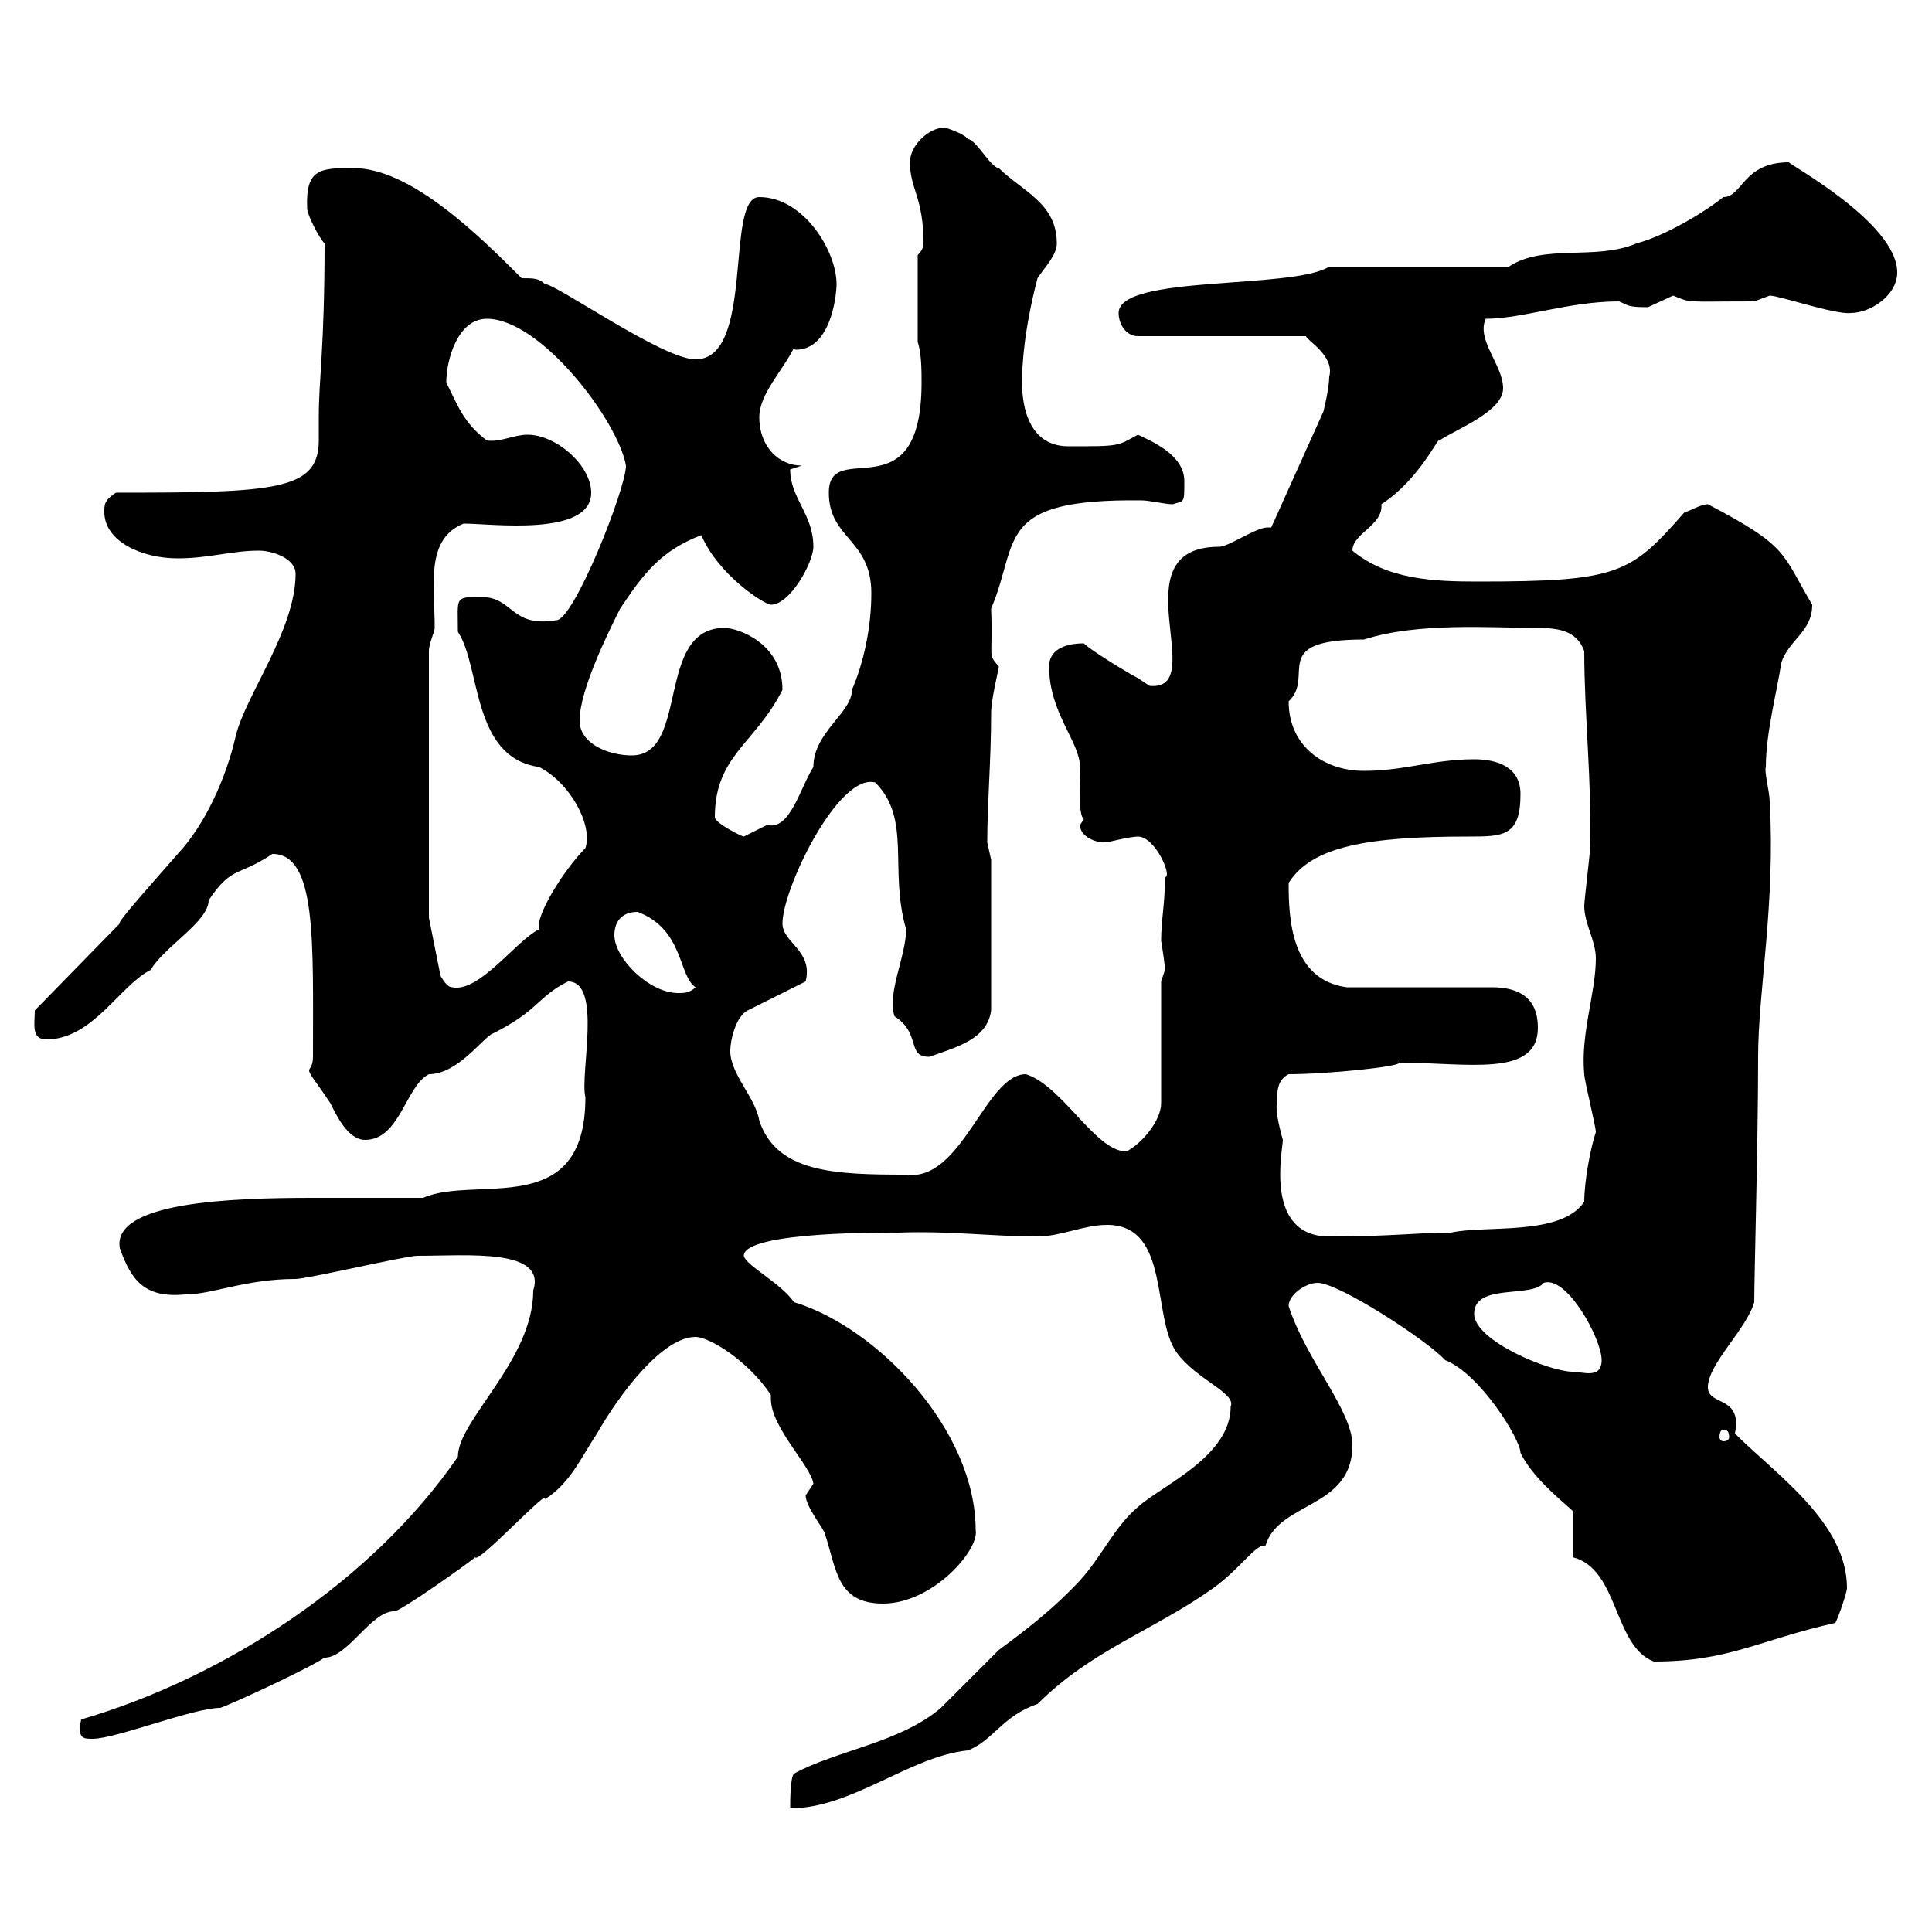 <svg xmlns="http://www.w3.org/2000/svg" xmlns:xlink="http://www.w3.org/1999/xlink" width="300" height="300"><path d="M191.10 218.40C191.10 226.20 180.30 230.70 176.70 234C173.10 237 171 241.80 167.70 245.40C163.80 249.60 159.60 252.90 155.10 256.20C153.90 257.40 146.70 264.60 146.10 265.20C139.80 270.60 129.90 271.80 123.30 275.40C122.70 276 122.70 279.60 122.70 280.80C132.30 280.80 141.30 272.70 150.30 271.80C154.20 270.30 155.70 266.40 161.10 264.60C169.50 256.20 179.10 253.20 188.40 246.60C192.90 243.30 195 239.70 196.50 240C198.60 233.10 210 234.30 210 224.40C210 219 202.80 211.20 200.10 202.80C200.10 201 202.80 199.20 204.60 199.20C207.90 199.20 221.70 208.20 224.40 211.20C229.80 213.30 236.10 223.50 236.10 225.60C237.90 229.20 241.50 232.20 244.20 234.60L244.20 241.80C251.40 243.60 250.50 255.60 256.80 258C268.50 258 273 254.70 285 252C285.60 250.80 286.80 247.20 286.80 246.60C286.80 236.40 275.70 228.90 269.40 222.60C270.60 216.60 265.20 218.40 265.20 215.40C265.20 211.80 271.20 206.40 272.40 202.20C272.40 198 273 177.30 273 164.10C273 153.90 275.70 140.40 274.80 124.50C274.80 123 273.90 119.70 274.20 119.10C274.20 113.70 276 107.10 276.60 102.90C277.80 99.30 281.40 98.10 281.40 93.90C276.60 85.80 277.80 84.90 265.20 78.30C264 78.30 262.20 79.50 261.60 79.50C253.20 89.10 251.40 90.30 229.50 90.30C222.60 90.30 215.40 90 210 85.50C210 82.80 214.80 81.60 214.50 78.30C220.50 74.40 223.50 67.50 223.50 68.40C226.20 66.60 233.40 63.90 233.40 60.30C233.40 56.70 229.20 52.80 230.70 49.50C236.40 49.50 243.60 46.80 251.40 46.80C252.90 47.40 252.60 47.70 255.90 47.70C255.90 47.70 259.80 45.90 259.80 45.90C262.80 47.10 261.30 46.80 272.40 46.80C272.40 46.80 274.80 45.90 274.80 45.90C276.30 45.90 285 48.90 287.40 48.60C290.40 48.60 294.60 45.90 294.60 42.30C294.60 34.50 277.20 25.20 277.80 25.20C270.60 25.20 270.60 30.60 267.60 30.60C264.60 33 258.60 36.60 254.10 37.80C247.80 40.50 239.70 37.80 234.30 41.40L206.40 41.40C200.70 45 173.70 42.60 173.70 48.60C173.70 50.40 174.90 52.20 176.70 52.20L202.80 52.20C202.80 52.80 207.30 55.20 206.40 58.50C206.40 60.30 205.50 63.90 205.50 63.90L197.40 81.90C197.10 81.90 197.10 81.90 196.80 81.90C195 81.90 190.80 84.90 189.30 84.90C173.40 84.90 188.10 107.40 178.50 106.50C178.50 106.50 176.70 105.30 176.70 105.30C175.50 104.70 169.50 101.10 168.30 99.90C165 99.90 162.90 101.10 162.90 103.50C162.90 110.70 167.70 115.20 167.70 119.10C167.70 121.50 167.40 126.60 168.30 127.20C168.30 127.20 167.70 128.10 167.70 128.10C167.70 129.90 170.10 130.80 171.30 130.80C171.30 130.80 171.90 130.80 171.90 130.80C171.90 130.80 175.50 129.90 176.70 129.90C179.40 129.90 182.10 136.20 180.90 136.20C180.90 140.40 180.30 142.80 180.30 146.10C180.60 147.90 180.90 150 180.90 150.60C180.90 150.60 180.30 152.40 180.30 152.40L180.30 171.30C180.30 174 177.30 177.60 174.90 178.80C170.10 178.80 165 168.60 159.30 166.80C153 166.80 149.40 183.60 140.70 182.40C129.60 182.40 120.60 182.10 117.90 174C117.30 170.40 113.40 166.80 113.40 163.20C113.40 161.40 114.30 157.80 116.10 156.90L125.10 152.40C126.30 147.60 121.50 146.40 121.50 143.40C121.50 138 130.20 120 135.90 121.50C141.60 127.20 138 135 140.70 144.30C140.70 148.50 137.70 154.20 138.90 157.80C143.10 160.50 140.70 164.10 144.30 164.10C148.50 162.60 153.30 161.40 153.90 156.90L153.90 133.50C153.90 133.50 153.30 130.80 153.30 130.80C153.30 124.50 153.90 118.20 153.90 110.70C153.90 108.60 155.10 103.80 155.10 103.50C153.30 101.40 154.20 102.60 153.90 94.50C158.40 84 154.20 77.40 177.30 77.70C178.50 77.70 180.90 78.30 182.10 78.30C183.90 77.70 183.90 78.30 183.90 74.70C183.90 70.50 178.50 68.40 176.70 67.50C173.40 69.30 174 69.30 165.90 69.30C159 69.30 158.70 61.50 158.70 59.40C158.70 56.70 159 51.30 161.10 43.20C162.30 41.40 164.10 39.60 164.10 37.80C164.10 31.50 158.70 29.70 155.10 26.10C153.90 26.10 151.50 21.60 150.30 21.60C149.70 20.70 146.70 19.80 146.70 19.80C144.30 19.80 141.30 22.50 141.30 25.20C141.30 29.40 143.40 30.60 143.40 37.80C143.40 38.40 143.10 39 142.50 39.60L142.50 53.10C143.10 54.90 143.10 57.60 143.10 59.40C143.10 80.10 128.70 67.80 128.70 76.50C128.70 83.70 135.30 83.70 135.30 92.10C135.30 97.50 134.10 102.90 132.30 107.10C132.30 110.70 126.30 113.70 126.30 119.10C124.20 122.40 122.70 129 119.10 128.10C119.10 128.10 115.50 129.90 115.50 129.90C115.20 129.90 111 127.80 111 126.90C111 117.30 117.30 115.50 121.50 107.10C121.50 99.90 114.60 97.50 112.50 97.50C101.70 97.50 107.10 117.30 98.10 117.30C94.50 117.30 90 115.50 90 111.90C90 107.10 94.50 98.10 96.30 94.50C99.90 89.10 102.60 85.50 108.90 83.10C111.60 89.40 118.80 93.90 119.70 93.90C122.70 93.90 126.30 87.30 126.30 84.90C126.30 79.80 122.70 77.40 122.70 72.90C122.70 72.90 124.50 72.30 124.50 72.30C120.90 72.30 117.90 69.30 117.90 64.80C117.90 61.20 121.50 57.60 123.30 54C123.30 54 123.30 54.30 123.60 54.30C129 54.30 129.90 45.90 129.90 44.10C129.90 39 124.80 30.60 117.90 30.60C112.50 30.60 117.30 55.80 108 55.80C102.90 55.80 86.40 44.10 84.60 44.10C83.70 43.20 82.80 43.20 81 43.20C74.70 36.90 63.90 26.10 54.90 26.10C49.80 26.10 47.40 26.10 47.70 32.40C47.70 33.30 49.50 36.90 50.40 37.80C50.40 54 49.50 58.80 49.50 64.80C49.50 66 49.50 67.20 49.50 68.40C49.50 76.20 42.60 76.50 18 76.50C16.20 77.70 16.20 78.30 16.20 79.50C16.20 84 21.90 86.70 27.60 86.70C32.40 86.70 36 85.50 40.20 85.50C42.30 85.50 45.90 86.70 45.90 89.10C45.90 97.80 38.10 108 36.60 114.30C35.10 120.90 31.80 128.10 27.60 132.60C23.40 137.40 18 143.40 18.60 143.40L5.40 156.90C5.40 159 4.80 161.40 7.20 161.40C14.40 161.40 18.60 153 23.40 150.60C25.50 147 32.40 143.10 32.40 139.80C36 134.40 36.90 136.20 42.30 132.60C49.20 132.60 48.60 146.10 48.60 164.10C48.60 165.60 48 165.90 48 166.20C48 166.80 48.90 167.70 51.30 171.30C52.20 173.10 54 177 56.70 177C62.10 177 63 168.60 66.60 166.80C71.10 166.80 75 161.10 76.50 160.50C83.70 156.90 83.40 154.80 88.20 152.40C93.60 152.40 90 166.80 90.90 170.40C90.90 189.60 73.80 182.40 65.70 186C63.90 186 50.40 186 48.60 186C36 186 17.40 186.60 18.60 193.80C20.40 198.90 22.50 201.60 28.80 201C33 201 38.10 198.60 45.90 198.60C47.70 198.60 63 195 64.80 195C72.60 195 84.90 193.80 82.80 200.40C82.80 211.20 71.10 220.50 71.10 226.20C57.90 245.40 35.10 260.40 12.60 267C12 270 12.90 270 14.40 270C18 270 30 265.20 34.20 265.20C36 264.60 47.70 259.20 50.40 257.40C54 257.40 57.60 250.20 61.20 250.20C61.80 250.50 73.20 242.40 73.80 241.80C74.10 243 85.50 230.70 84.60 232.80C88.50 230.40 90.30 226.20 92.70 222.60C96.30 216.30 102.90 207.60 108 207.60C110.10 207.60 116.10 211.20 119.70 216.60C119.70 216.90 119.70 216.90 119.70 217.20C119.70 221.70 126 227.70 126.30 230.40C126.30 230.40 125.10 232.20 125.10 232.20C125.10 234 128.10 237.60 128.10 238.20C129.90 243.60 129.90 249 137.10 249C144.90 249 152.10 240.60 151.50 237.60C151.50 222 136.20 206.10 123.30 202.20C121.20 199.20 115.80 196.50 115.50 195C115.50 191.10 138.90 191.40 139.50 191.40C147.60 191.10 153.90 192 161.10 192C164.70 192 168.30 190.20 171.90 190.20C181.80 190.20 178.80 204.60 182.70 210C185.70 214.20 192 216.30 191.10 218.40ZM267.60 222C268.20 222 268.50 222.30 268.50 223.20C268.50 223.50 268.20 223.80 267.60 223.80C267.30 223.80 267 223.50 267 223.20C267 222.30 267.30 222 267.60 222ZM228.90 204C228.90 199.20 237.90 201.60 239.70 199.20C243.30 198 248.70 207.90 248.70 211.20C248.70 214.20 245.70 213 244.20 213C240.60 213 228.90 208.20 228.90 204ZM198.30 171.30C198.30 169.50 198.30 167.70 200.10 166.80C206.10 166.80 217.80 165.60 217.20 165C227.70 165 238.80 167.40 238.80 159.60C238.80 155.10 236.10 153.30 231.60 153.30L209.10 153.30C200.40 152.10 200.10 142.50 200.10 137.10C203.70 131.40 212.40 129.90 228 129.90C233.40 129.90 236.10 129.90 236.10 123.30C236.10 119.10 232.50 117.90 228.90 117.90C222.60 117.90 218.10 119.70 211.80 119.70C205.50 119.70 200.10 115.80 200.10 108.90C204.30 105 196.80 99.30 211.80 99.30C220.20 96.60 231.60 97.50 238.50 97.50C241.80 97.50 244.80 97.80 246 101.10C246 111 247.20 121.50 246.90 131.70C246.90 132.60 246 139.80 246 140.70C246 143.40 247.80 146.10 247.80 148.80C247.80 154.20 245.40 160.50 246 166.80C246 167.70 247.80 174.90 247.80 175.80C246.90 178.50 246 183.60 246 186.60C242.40 192 230.70 190.20 225.30 191.40C219.90 191.40 216.30 192 206.40 192C196.20 192 199.20 178.50 199.20 177C198.60 174.90 198 172.20 198.30 171.30ZM95.40 145.20C95.40 143.40 96.30 141.60 99 141.60C106.20 144.30 105.30 151.50 108 153.30C107.10 154.20 106.20 154.20 105.30 154.20C100.80 154.20 95.40 148.80 95.40 145.20ZM66.60 142.50L66.60 101.10C66.60 99.90 67.50 98.10 67.50 97.50C67.50 90.90 66 83.70 72 81.30C76.20 81.30 91.80 83.40 91.80 76.50C91.80 72.30 86.40 67.50 81.90 67.50C79.80 67.50 77.70 68.70 75.60 68.40C72 65.70 71.10 63 69.30 59.40C69.30 55.80 71.10 49.50 75.60 49.50C84 49.50 96 65.40 97.20 72.30C97.20 75.90 89.10 96.30 86.40 96.30C79.20 97.50 79.80 92.70 74.70 92.70C70.50 92.70 71.10 92.70 71.10 98.10C74.70 103.50 73.20 117.60 83.70 119.10C88.50 121.50 92.10 128.10 90.90 131.70C87.60 135 83.10 142.20 83.70 144.30C80.10 146.10 74.40 154.20 70.20 153.30C69.30 153.30 68.40 151.50 68.40 151.50Z"/></svg>